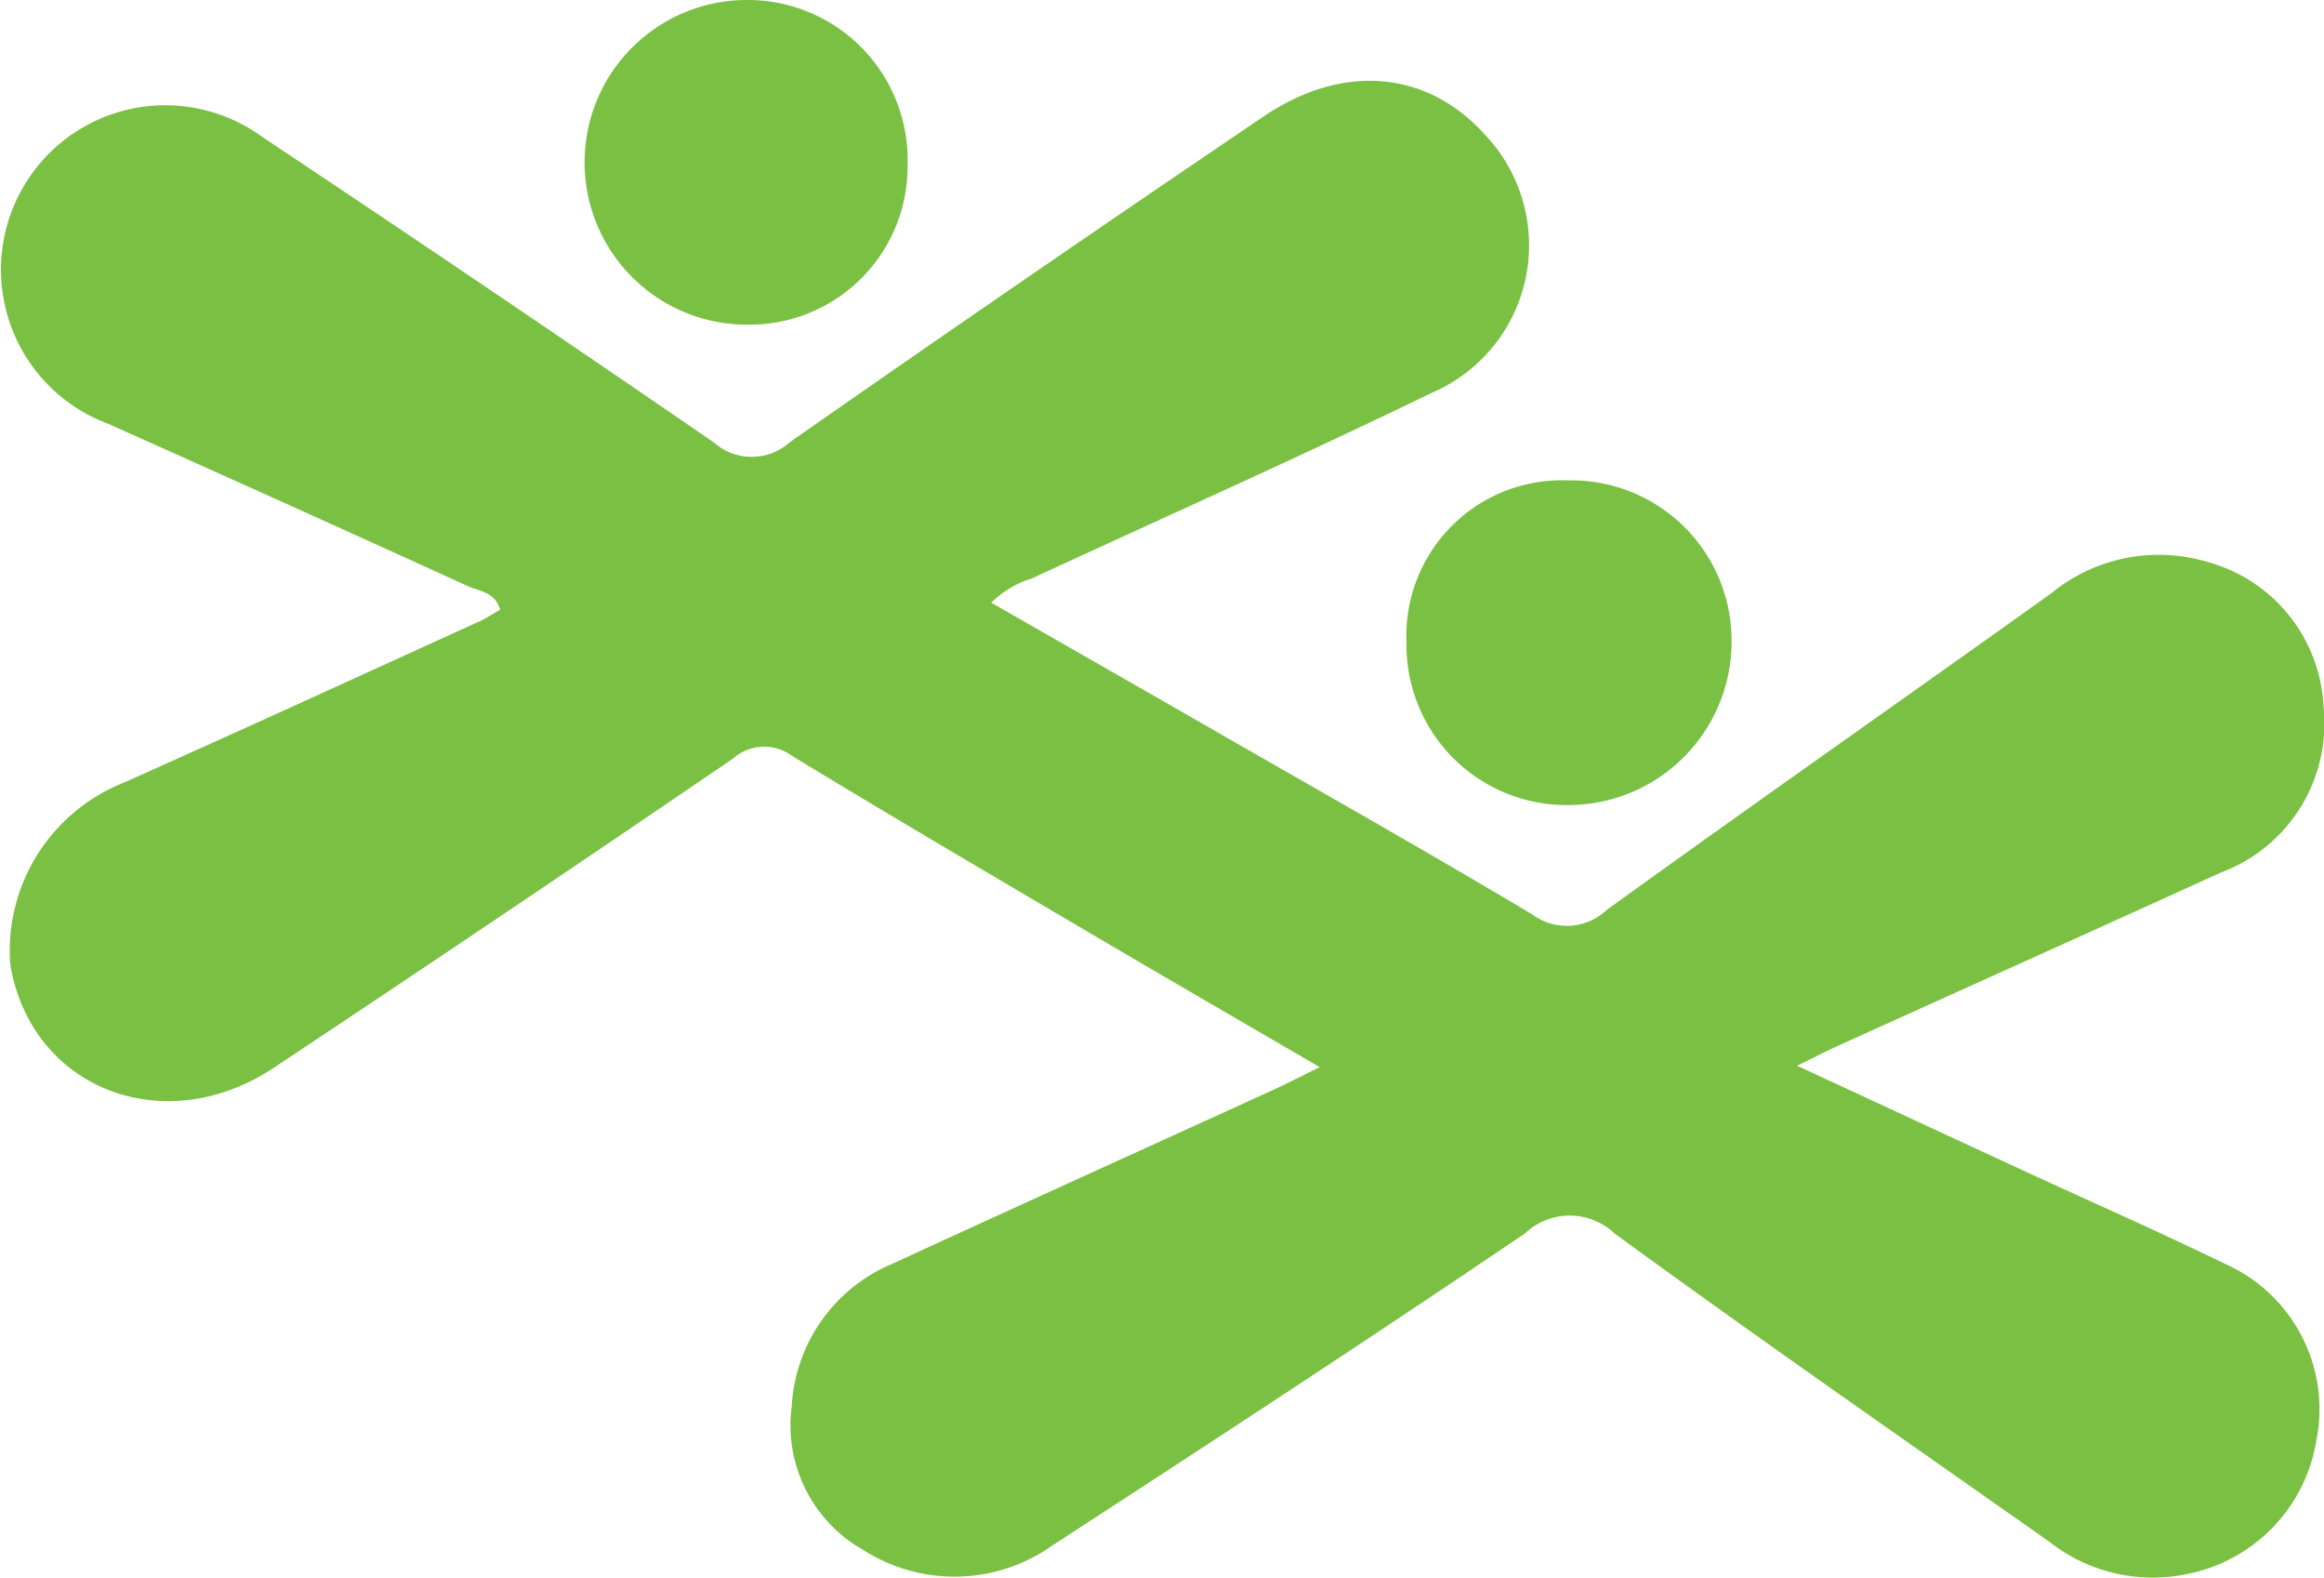 <svg xmlns="http://www.w3.org/2000/svg" viewBox="0 0 66.793 45.34"><defs><style>.cls-1{fill:#7ac042;}</style></defs><g id="Layer_2" data-name="Layer 2"><g id="Layer_1-2" data-name="Layer 1"><path class="cls-1" d="M37.931,30.662c-2.227-1.298-4.325-2.511-6.413-3.74-2.919-1.719-5.841-3.434-8.736-5.192a1.35,1.35,0,0,0-1.709.061q-6.57,4.481-13.194,8.882C4.711,32.782.885,31.273.296,27.71a5.191,5.191,0,0,1,3.229-5.209c3.42-1.523,6.822-3.086,10.23-4.636.211-.096.407-.226.619-.345-.139-.514-.604-.532-.932-.681Q8.277,14.484,3.093,12.17A4.723,4.723,0,1,1,7.532,3.93q6.52,4.341,12.977,8.777a1.639,1.639,0,0,0,2.201-.01q6.766-4.723,13.601-9.347c2.297-1.557,4.722-1.319,6.377.531a4.612,4.612,0,0,1-1.544,7.408c-3.797,1.845-7.658,3.557-11.489,5.332a2.829,2.829,0,0,0-1.166.695c2.175,1.246,4.314,2.467,6.45,3.694,3.041,1.747,6.096,3.47,9.107,5.268a1.665,1.665,0,0,0,2.133-.135c4.234-3.057,8.514-6.05,12.763-9.087a4.878,4.878,0,0,1,4.5-.911,4.535,4.535,0,0,1,3.341,4.201,4.568,4.568,0,0,1-2.955,4.724c-3.661,1.668-7.332,3.316-10.997,4.975-.321.145-.634.308-1.182.575C53.96,31.691,56.09,32.68,58.222,33.665c1.916.885,3.851,1.733,5.748,2.658a4.564,4.564,0,0,1,2.609,5.03,4.677,4.677,0,0,1-3.737,3.875,4.8,4.8,0,0,1-3.946-.933c-4.174-2.936-8.367-5.846-12.489-8.852a1.875,1.875,0,0,0-2.583-.002c-4.487,3.042-9.028,6.005-13.573,8.961a4.869,4.869,0,0,1-5.425.141,4.116,4.116,0,0,1-2.07-4.148,4.721,4.721,0,0,1,2.891-4.084c3.655-1.683,7.321-3.341,10.981-5.012C37.013,31.122,37.39,30.926,37.931,30.662Z"/><path class="cls-1" d="M40.423,18.47a4.47,4.47,0,0,1,4.646-4.667,4.603,4.603,0,0,1,4.697,4.674,4.695,4.695,0,0,1-4.765,4.654A4.599,4.599,0,0,1,40.423,18.47Z"/><path class="cls-1" d="M26.084,4.734A4.541,4.541,0,0,1,21.471,9.328,4.664,4.664,0,1,1,21.46,0,4.595,4.595,0,0,1,26.084,4.734Z"/></g></g></svg>